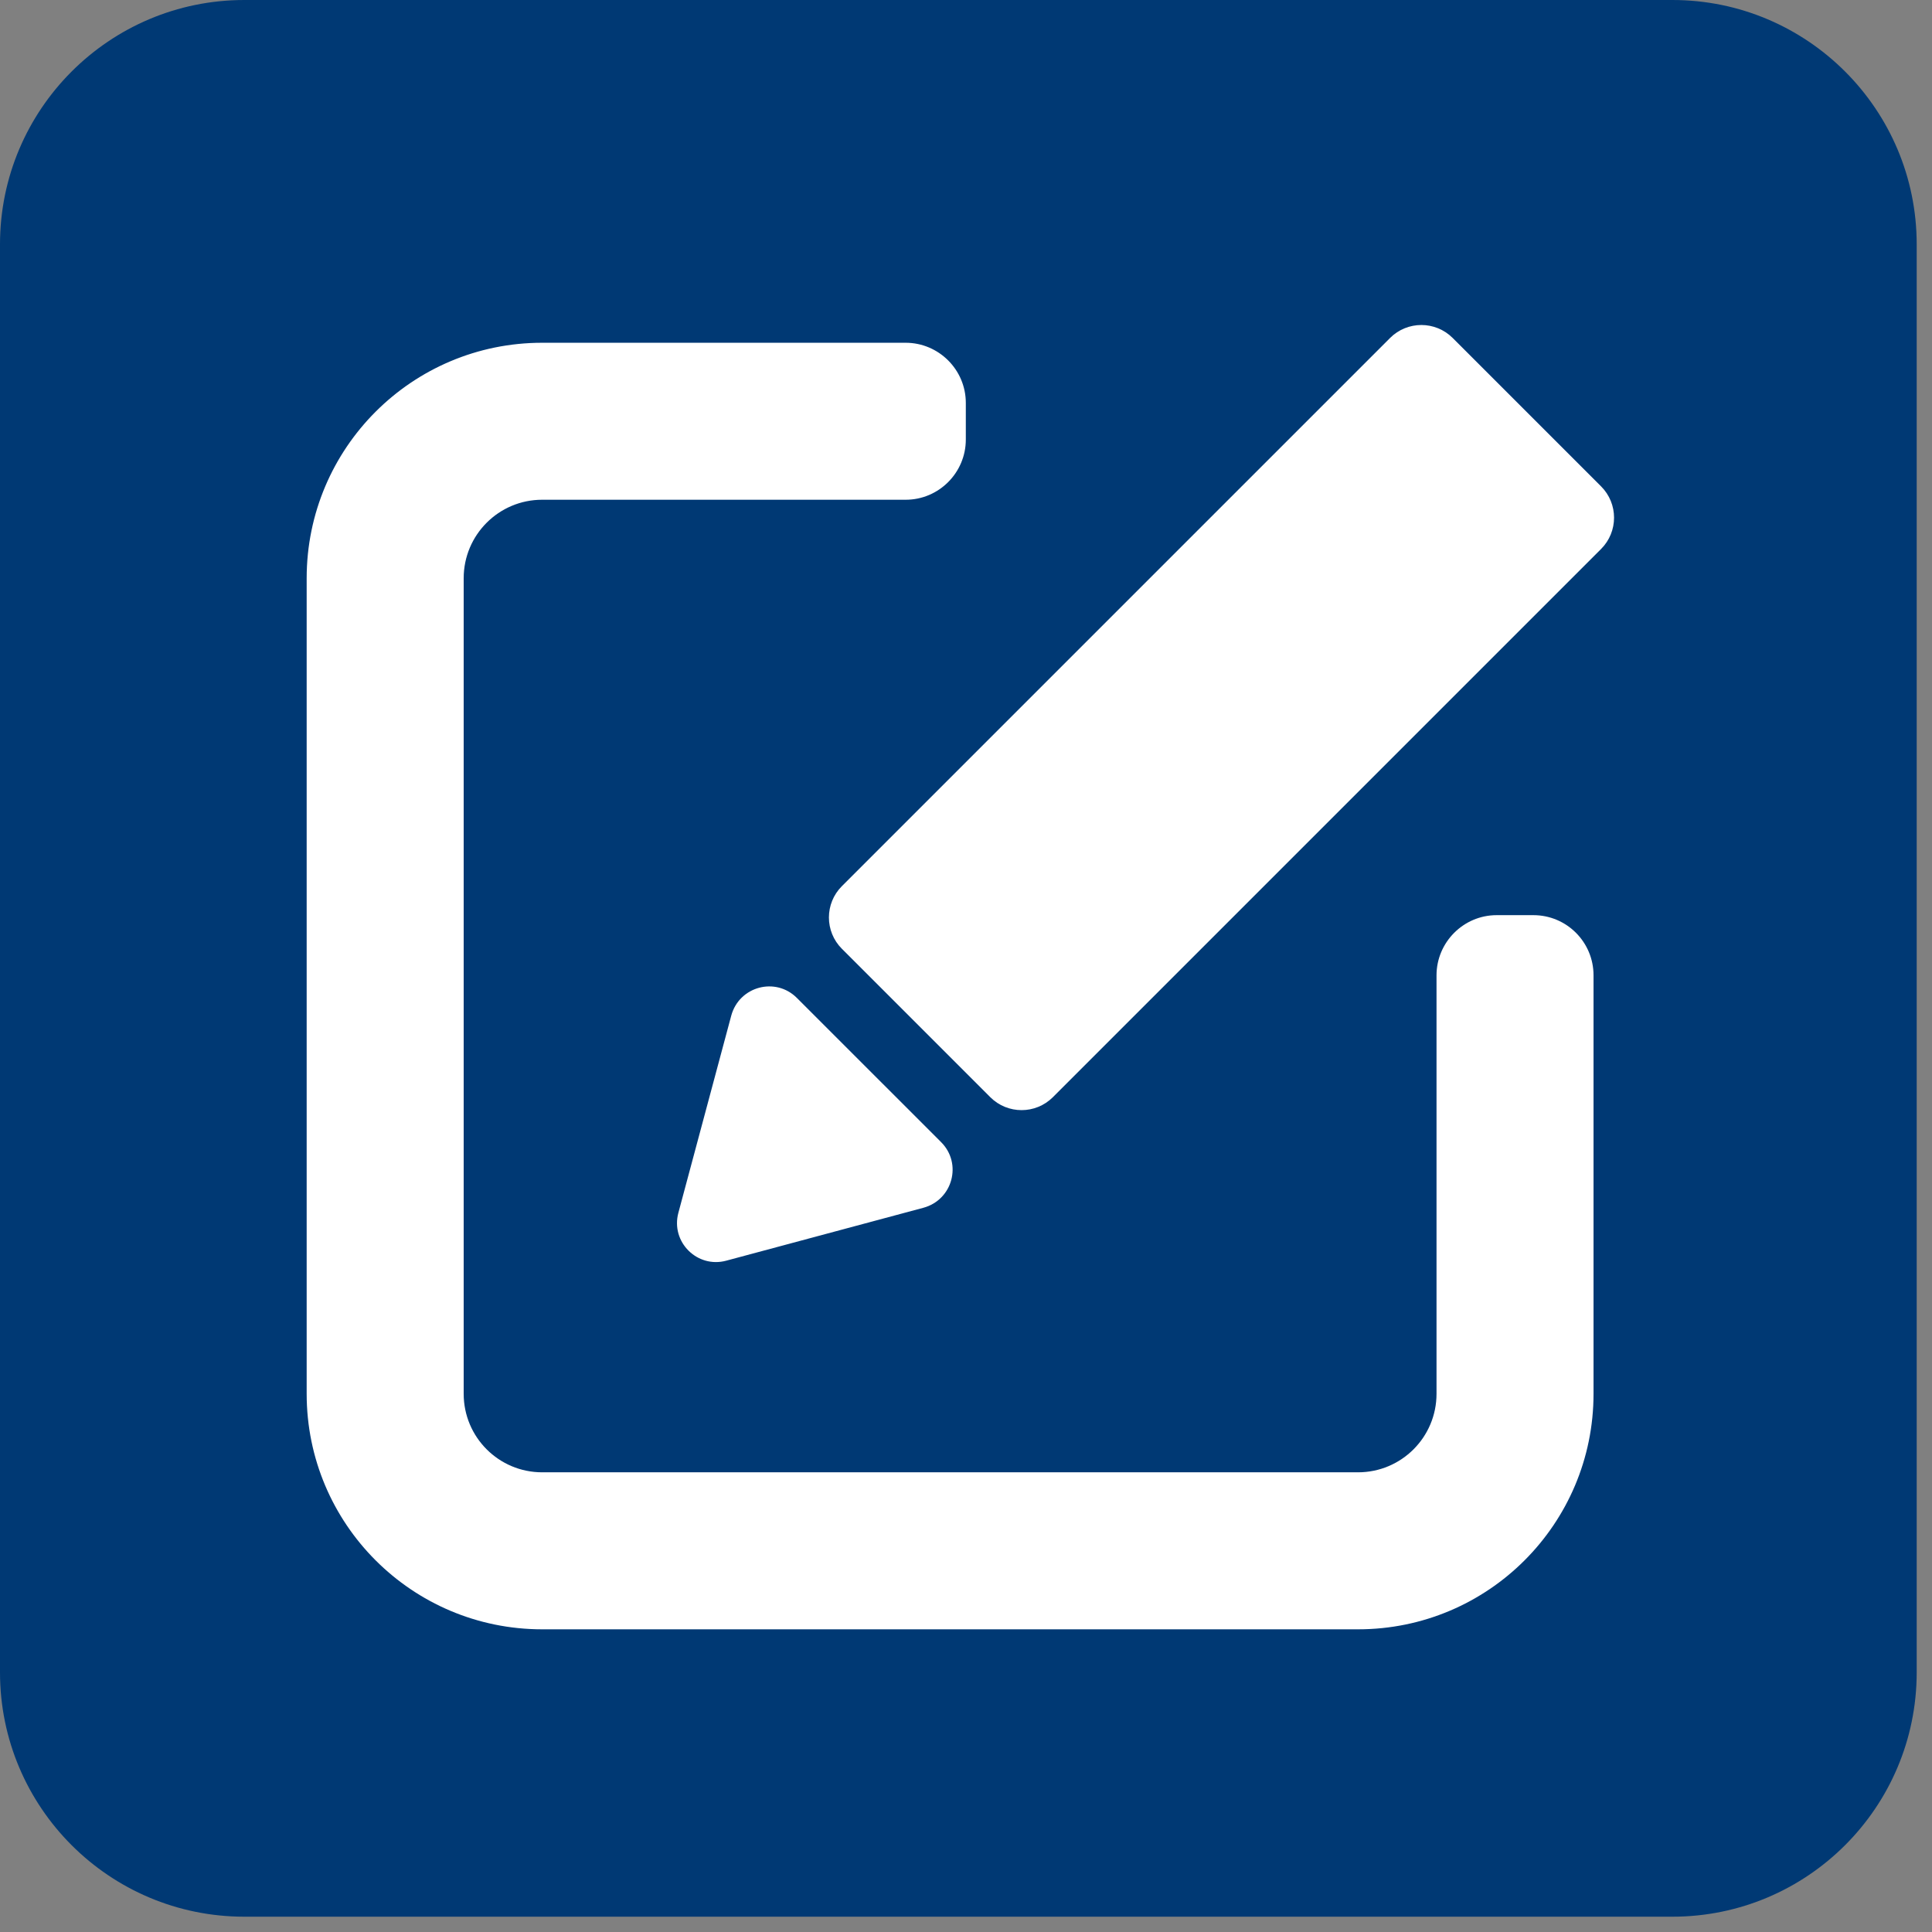 <svg width="63" height="63" viewBox="0 0 63 63" fill="none" xmlns="http://www.w3.org/2000/svg">
<rect x="0" y="0" width="63" height="63" fill="#808080" stroke="none"/>
<path d="M54.533 0H7.968C3.568 0 0 3.568 0 7.968V54.533C0 58.934 3.568 62.501 7.968 62.501H54.533C58.934 62.501 62.501 58.934 62.501 54.533V7.968C62.501 3.568 58.934 0 54.533 0Z" fill="#003974"/>
<path d="M45.328 11.021L27.453 28.896C26.889 29.46 26.889 30.375 27.453 30.939L32.291 35.777C32.855 36.341 33.77 36.341 34.334 35.777L52.209 17.902C52.773 17.338 52.773 16.424 52.209 15.86L47.37 11.021C46.806 10.457 45.892 10.457 45.328 11.021Z" fill="white"/>
<path d="M23.845 33.119L22.122 39.544C21.863 40.5 22.739 41.367 23.686 41.108L30.11 39.384C31.066 39.125 31.385 37.94 30.688 37.243L25.986 32.542C25.289 31.844 24.104 32.163 23.845 33.119Z" fill="white"/>
<path d="M51.963 31.805V45.45C51.963 49.693 48.526 53.13 44.283 53.13H17.679C13.436 53.13 10 49.693 10 45.45V18.856C10 14.613 13.436 11.177 17.679 11.177H29.532C30.608 11.177 31.494 12.053 31.494 13.139V14.334C31.494 15.41 30.618 16.296 29.532 16.296H17.679C16.265 16.296 15.12 17.442 15.12 18.856V45.45C15.12 46.865 16.265 48.01 17.679 48.01H44.283C45.698 48.01 46.843 46.865 46.843 45.45V31.805C46.843 30.729 47.72 29.842 48.805 29.842H50.001C51.086 29.842 51.963 30.719 51.963 31.805Z" fill="white"/>
</svg>
